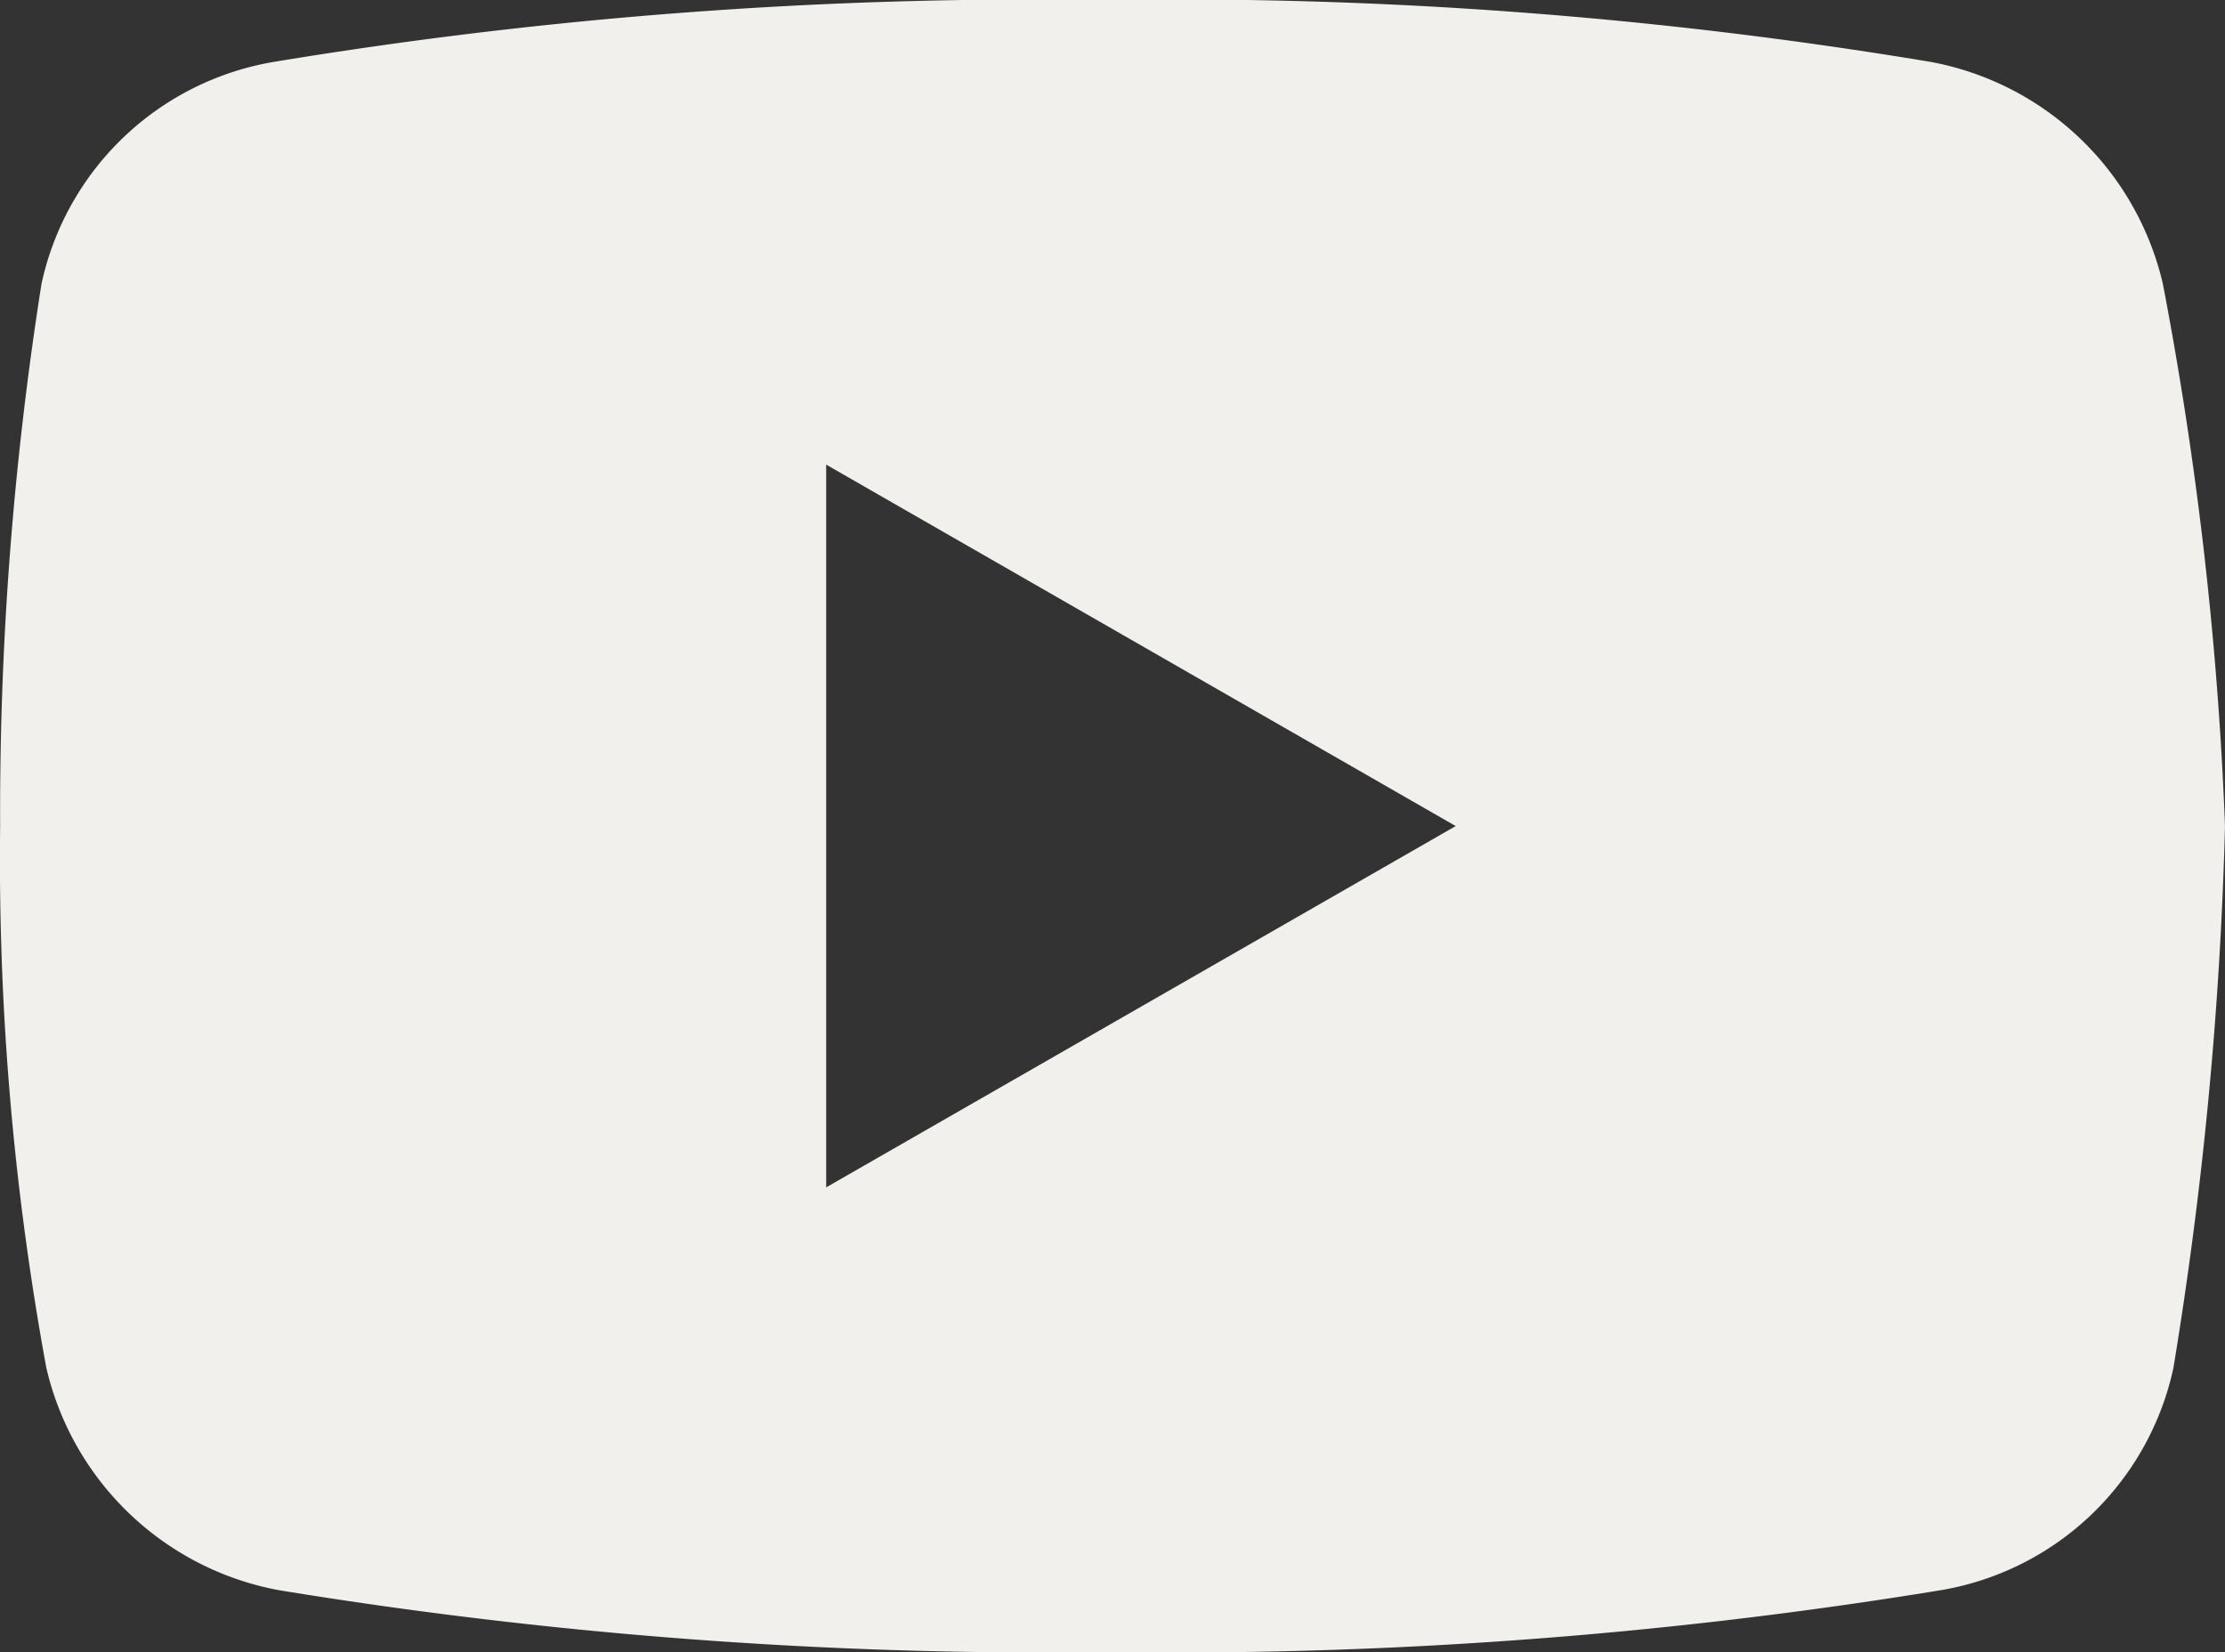 <svg xmlns="http://www.w3.org/2000/svg" width="48.105" height="35.714" viewBox="0 0 48.105 35.714">
  <rect x="0" y="0" width="48.105" height="35.714" fill="#333333" stroke="none"/>
  <path id="Path_876" data-name="Path 876" d="M532.843,7.98a6.34,6.34,0,0,0-5.022-4.8,99.311,99.311,0,0,0-17.857-1.338A100.761,100.761,0,0,0,492,3.18a6.194,6.194,0,0,0-5.022,4.8,73.174,73.174,0,0,0-.894,11.719,60.726,60.726,0,0,0,1,11.719,6.352,6.352,0,0,0,5.022,4.8,102.662,102.662,0,0,0,17.971,1.339,102.664,102.664,0,0,0,17.971-1.339,6.2,6.2,0,0,0,5.022-4.8A85.543,85.543,0,0,0,534.186,19.7,78.068,78.068,0,0,0,532.843,7.98m-28.9,19.531V11.886L517.554,19.7Z" transform="translate(-486.081 -1.842)" fill="#f2f0ed"/>
</svg>
